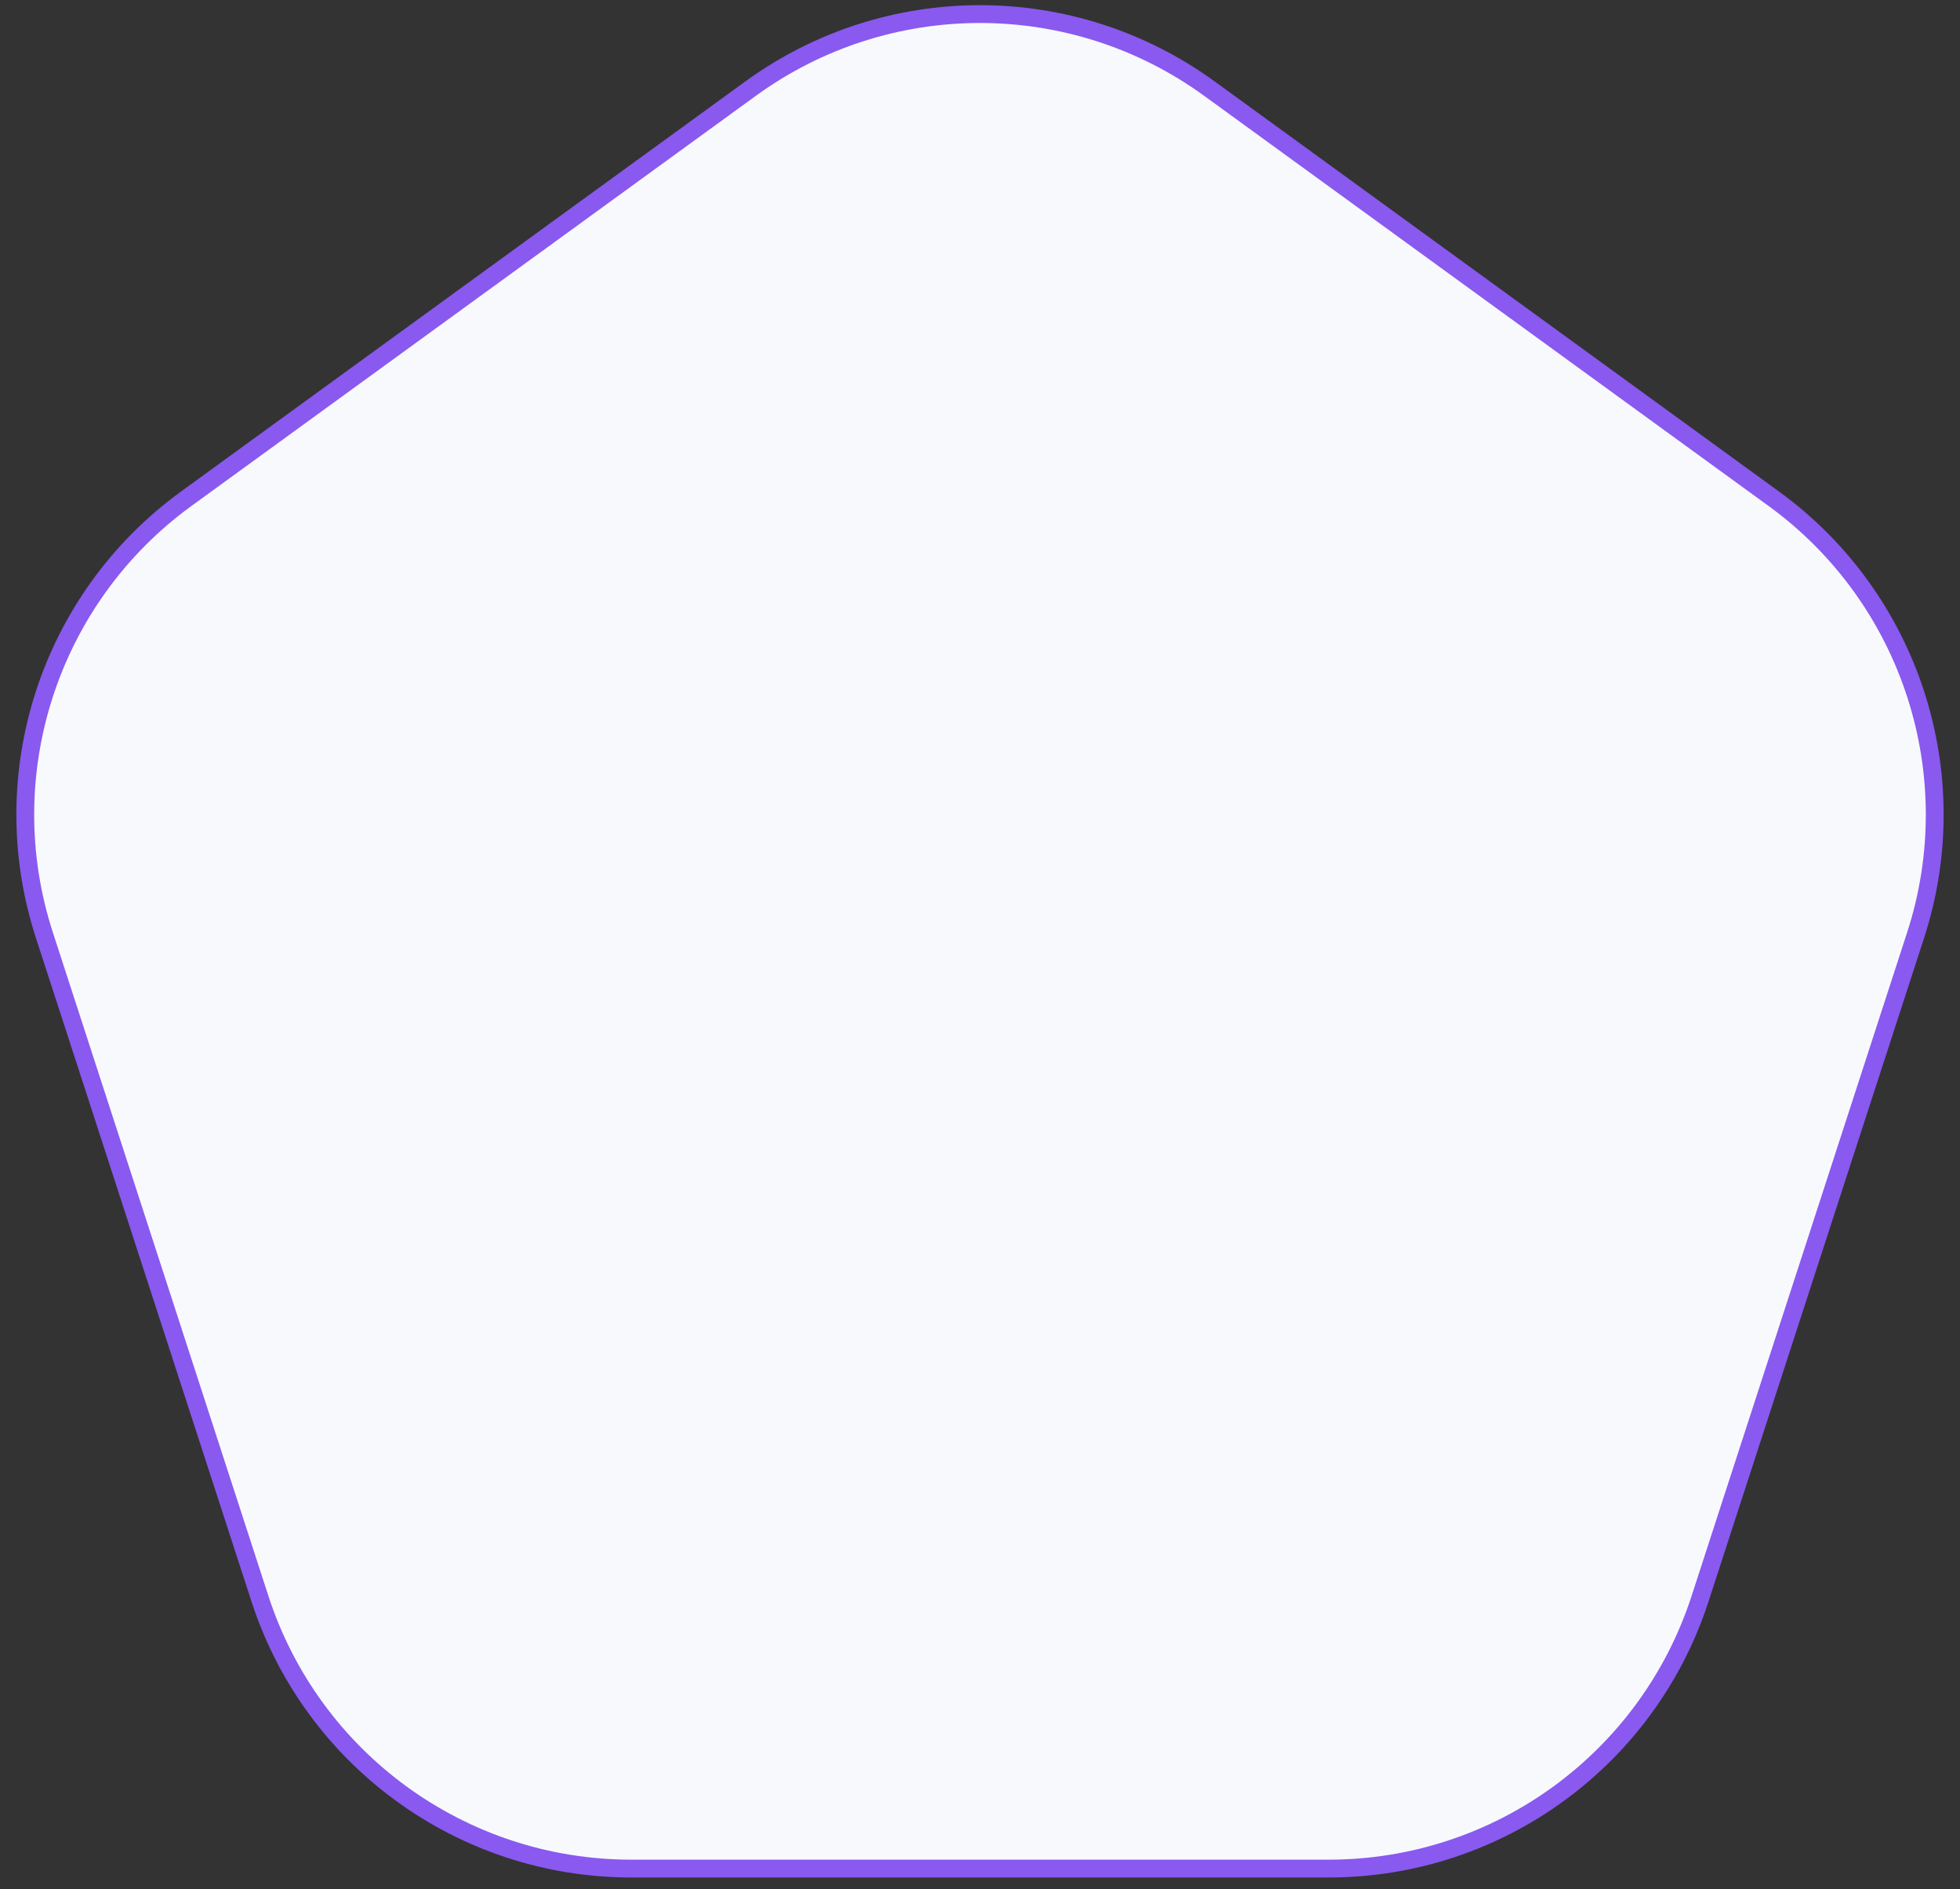 <svg width="110" height="106" viewBox="0 0 110 106" fill="none" xmlns="http://www.w3.org/2000/svg">
<rect x="0" y="0" width="110" height="106" fill="#333333" stroke="none"/>
<path d="M42.123 4.974C49.801 -0.605 60.199 -0.605 67.877 4.974L99.549 27.985C107.228 33.564 110.441 43.453 107.508 52.479L95.41 89.712C92.477 98.739 84.066 104.85 74.574 104.85H35.426C25.934 104.85 17.523 98.739 14.59 89.712L2.492 52.479C-0.441 43.453 2.772 33.564 10.451 27.985L42.123 4.974Z" fill="#F7F9FD" stroke="#8959F0"/>
</svg>

